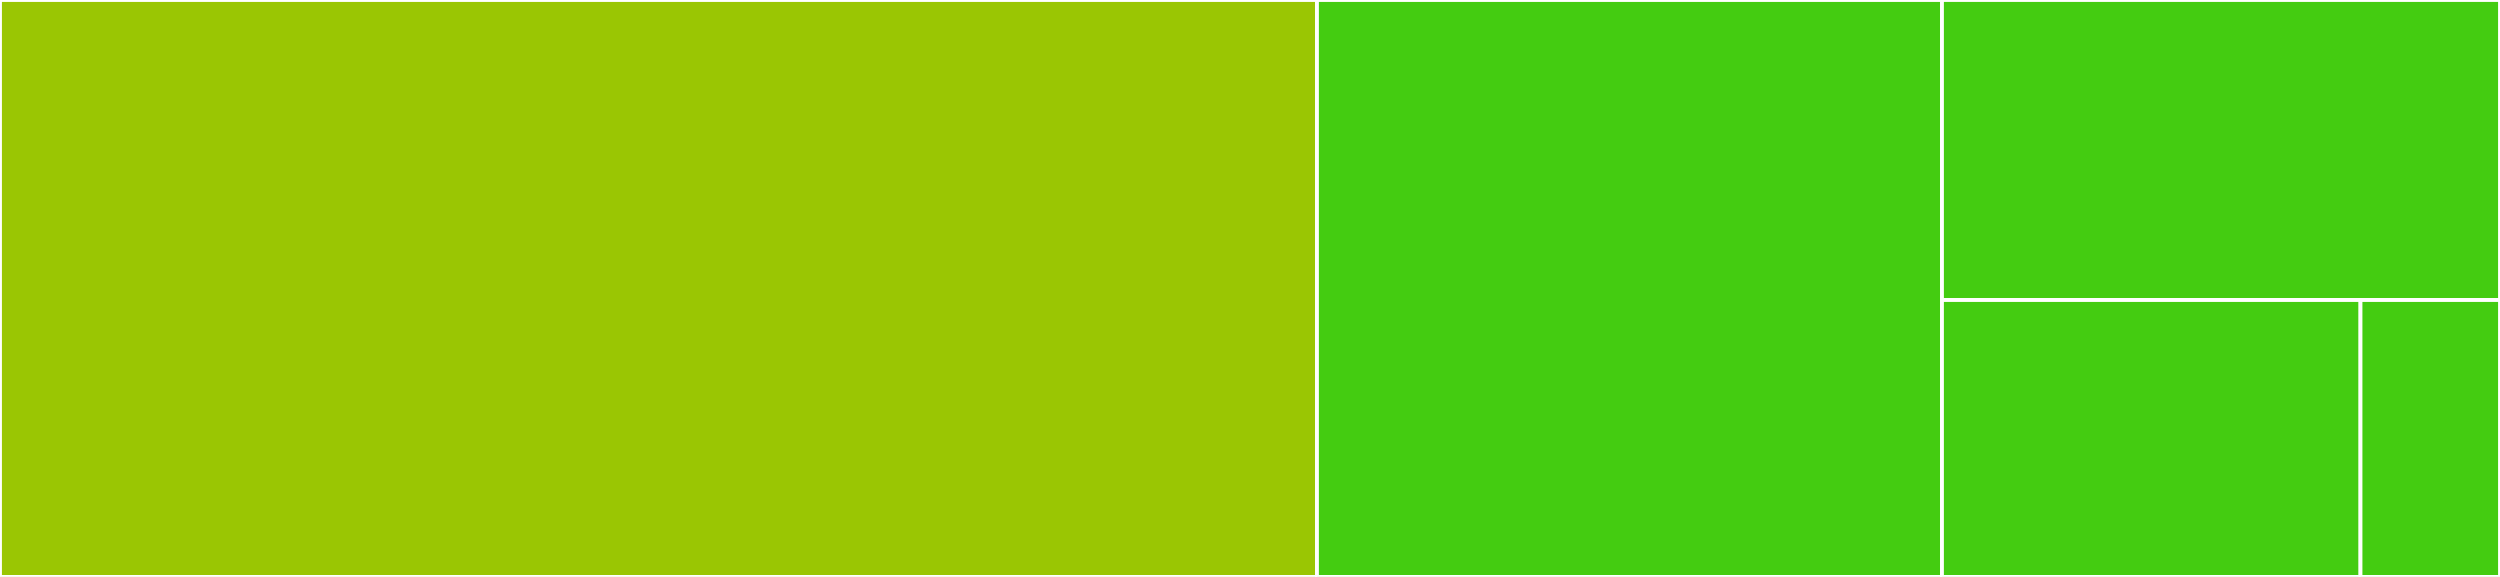 <svg baseProfile="full" width="650" height="150" viewBox="0 0 650 150" version="1.1"
xmlns="http://www.w3.org/2000/svg" xmlns:ev="http://www.w3.org/2001/xml-events"
xmlns:xlink="http://www.w3.org/1999/xlink">

<rect x="0" y="0" width="650" height="150" fill="#333333" stroke="none"/>

<style>rect.s{mask:url(#mask);}</style>
<defs>
  <pattern id="white" width="4" height="4" patternUnits="userSpaceOnUse" patternTransform="rotate(45)">
    <rect width="2" height="2" transform="translate(0,0)" fill="white"></rect>
  </pattern>
  <mask id="mask">
    <rect x="0" y="0" width="100%" height="100%" fill="url(#white)"></rect>
  </mask>
</defs>

<rect x="0" y="0" width="342.411" height="150.0" fill="#9ac603" stroke="white" stroke-width="1" class=" tooltipped" data-content="keys/src/lib.rs"><title>keys/src/lib.rs</title></rect>
<rect x="342.411" y="0" width="162.5" height="150.0" fill="#4c1" stroke="white" stroke-width="1" class=" tooltipped" data-content="keys/examples/key_generator.rs"><title>keys/examples/key_generator.rs</title></rect>
<rect x="504.911" y="0" width="145.089" height="78.0" fill="#4c1" stroke="white" stroke-width="1" class=" tooltipped" data-content="crypto/src/lib.rs"><title>crypto/src/lib.rs</title></rect>
<rect x="504.911" y="78.0" width="108.817" height="72.0" fill="#4c1" stroke="white" stroke-width="1" class=" tooltipped" data-content="crypto/src/macros.rs"><title>crypto/src/macros.rs</title></rect>
<rect x="613.728" y="78.0" width="36.272" height="72.0" fill="#4c1" stroke="white" stroke-width="1" class=" tooltipped" data-content="crypto/src/crypto_lib/sodiumoxide/mod.rs"><title>crypto/src/crypto_lib/sodiumoxide/mod.rs</title></rect>
</svg>